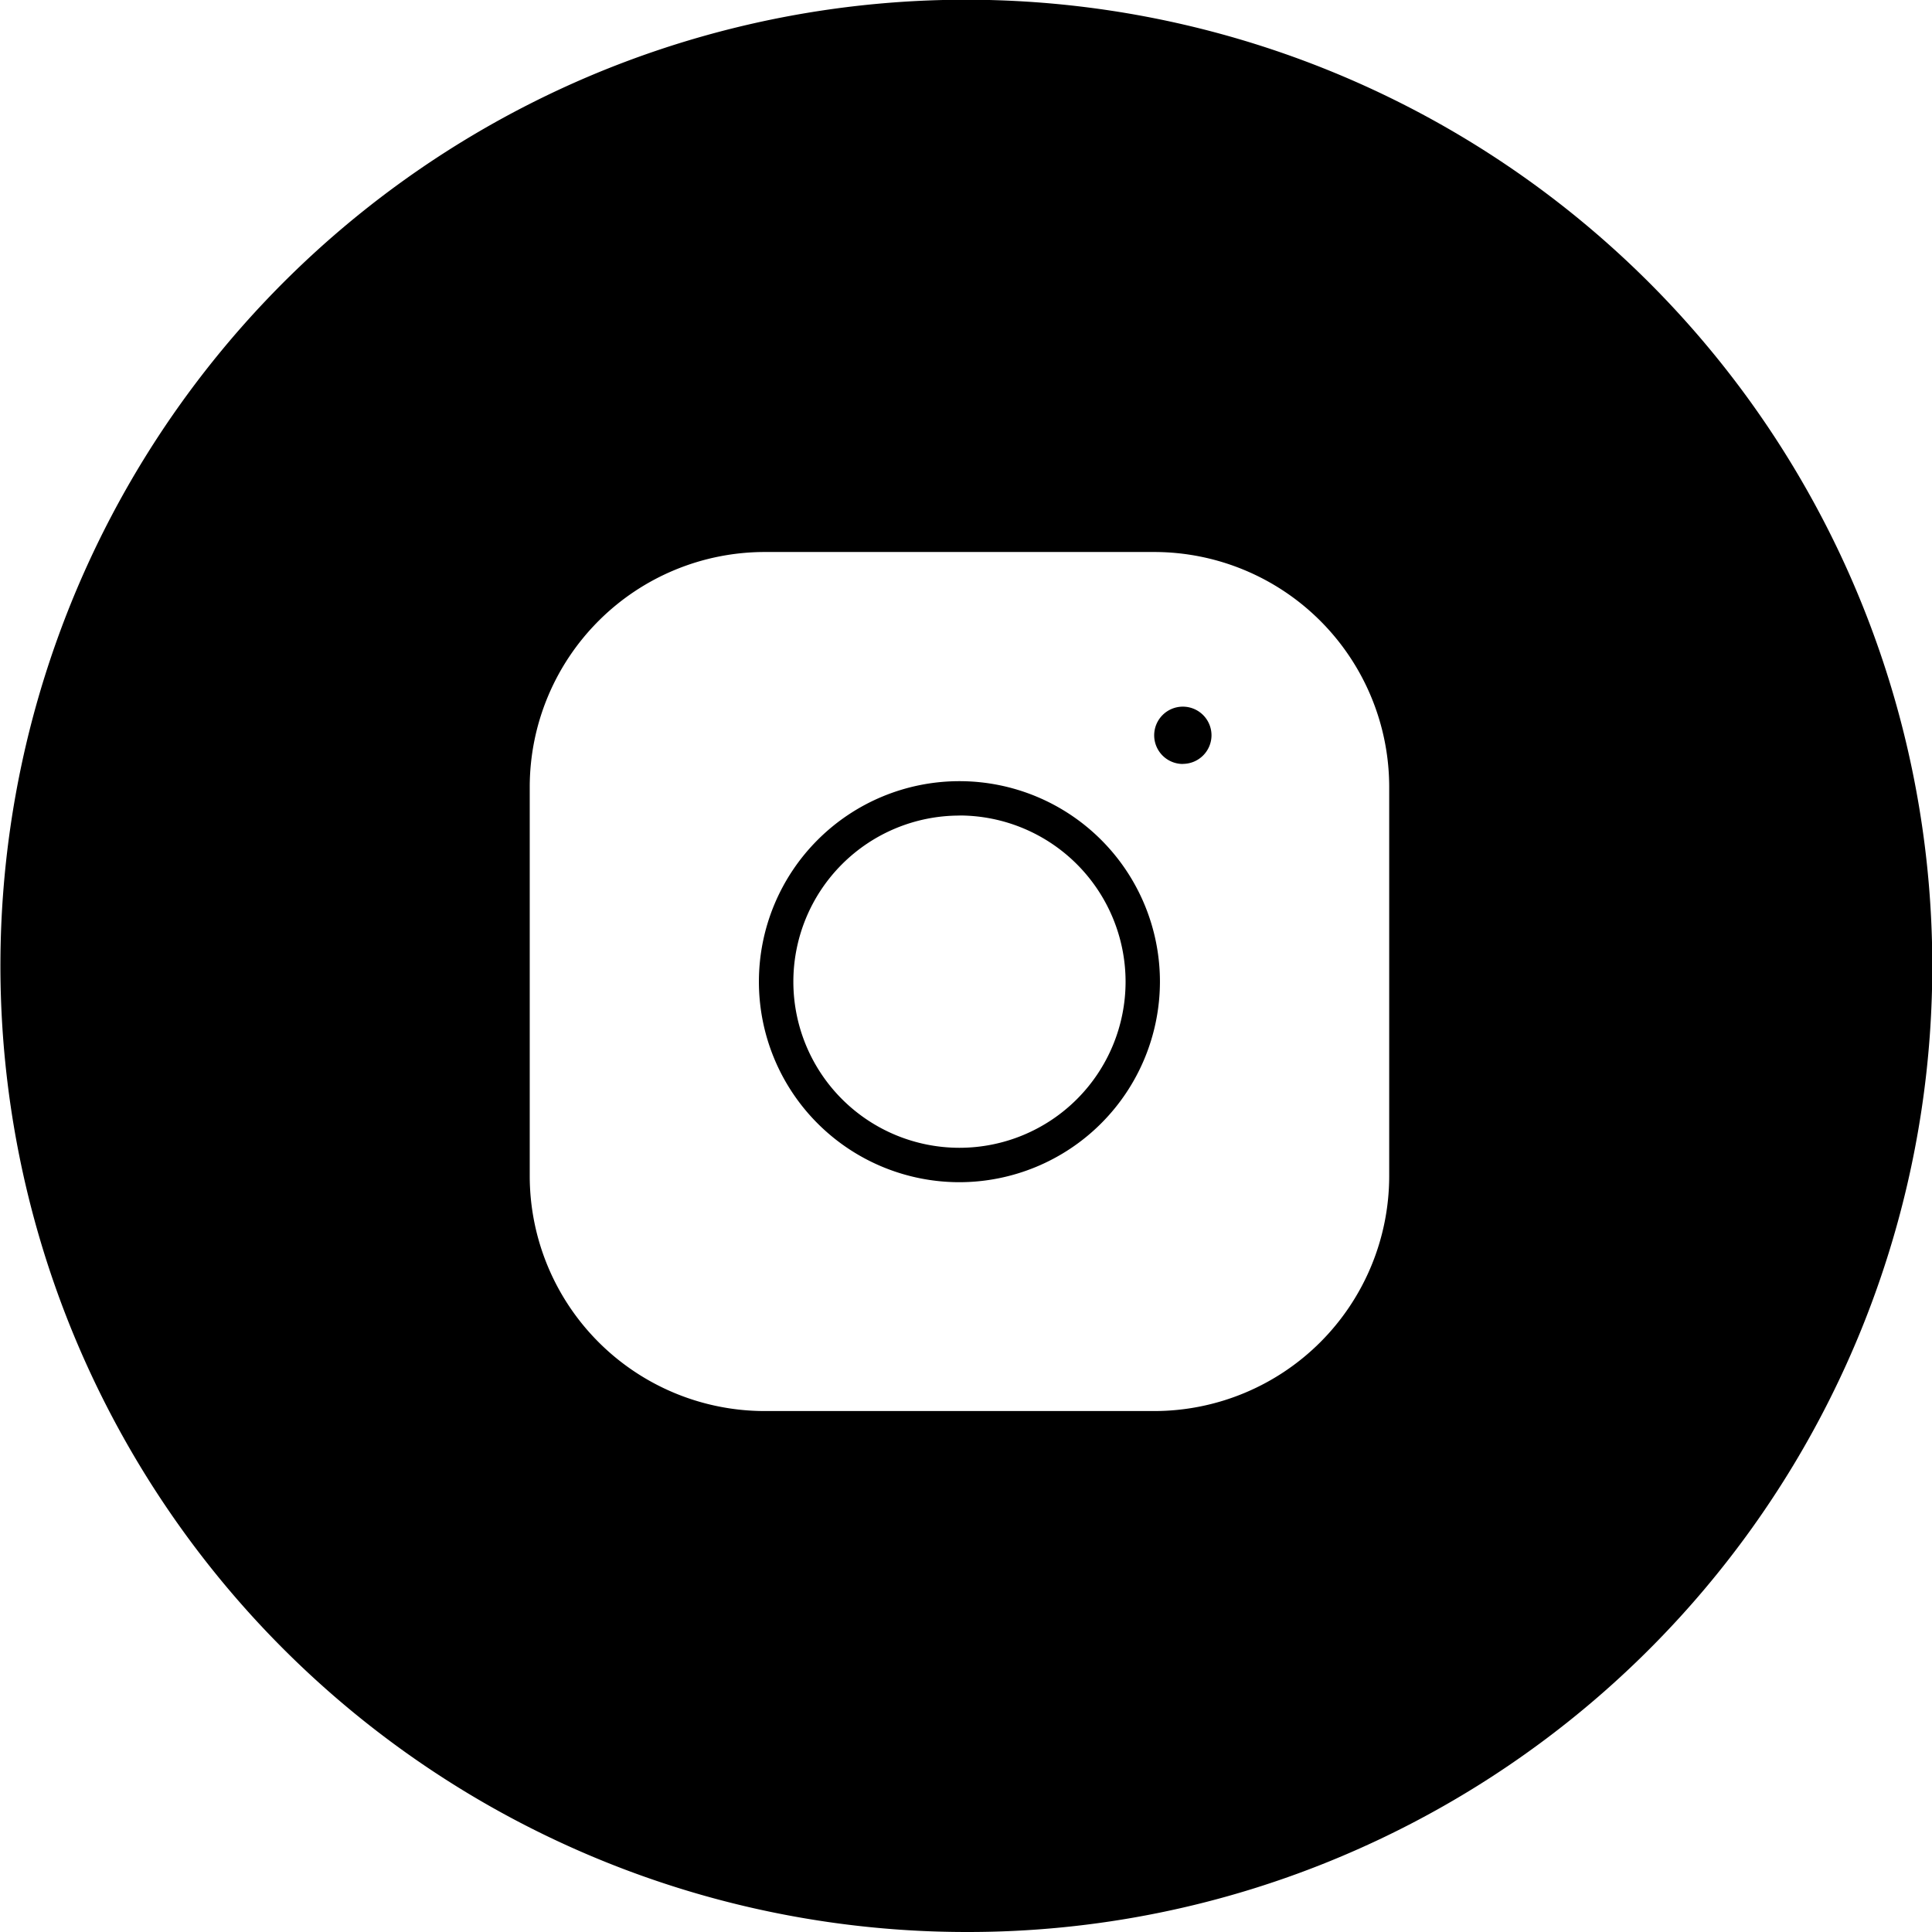 <svg xmlns="http://www.w3.org/2000/svg" width="42" height="42" viewBox="0 0 42 42">
  <path id="rss_instagram" d="M21,42A21.006,21.006,0,0,1,12.826,1.65a21.005,21.005,0,0,1,16.349,38.7A20.867,20.867,0,0,1,21,42ZM16.623,12A5.112,5.112,0,0,0,11.516,17.1v8.469a5.112,5.112,0,0,0,5.107,5.106h8.468A5.112,5.112,0,0,0,30.2,25.573V17.1A5.112,5.112,0,0,0,25.091,12Zm4.234,13.7a4.359,4.359,0,1,1,4.359-4.359A4.364,4.364,0,0,1,20.857,25.7Zm0-7.97a3.611,3.611,0,1,0,3.612,3.611A3.616,3.616,0,0,0,20.857,17.728Zm4.857-1.122a.623.623,0,1,1,.623-.622A.623.623,0,0,1,25.714,16.606Z"/>
</svg>
